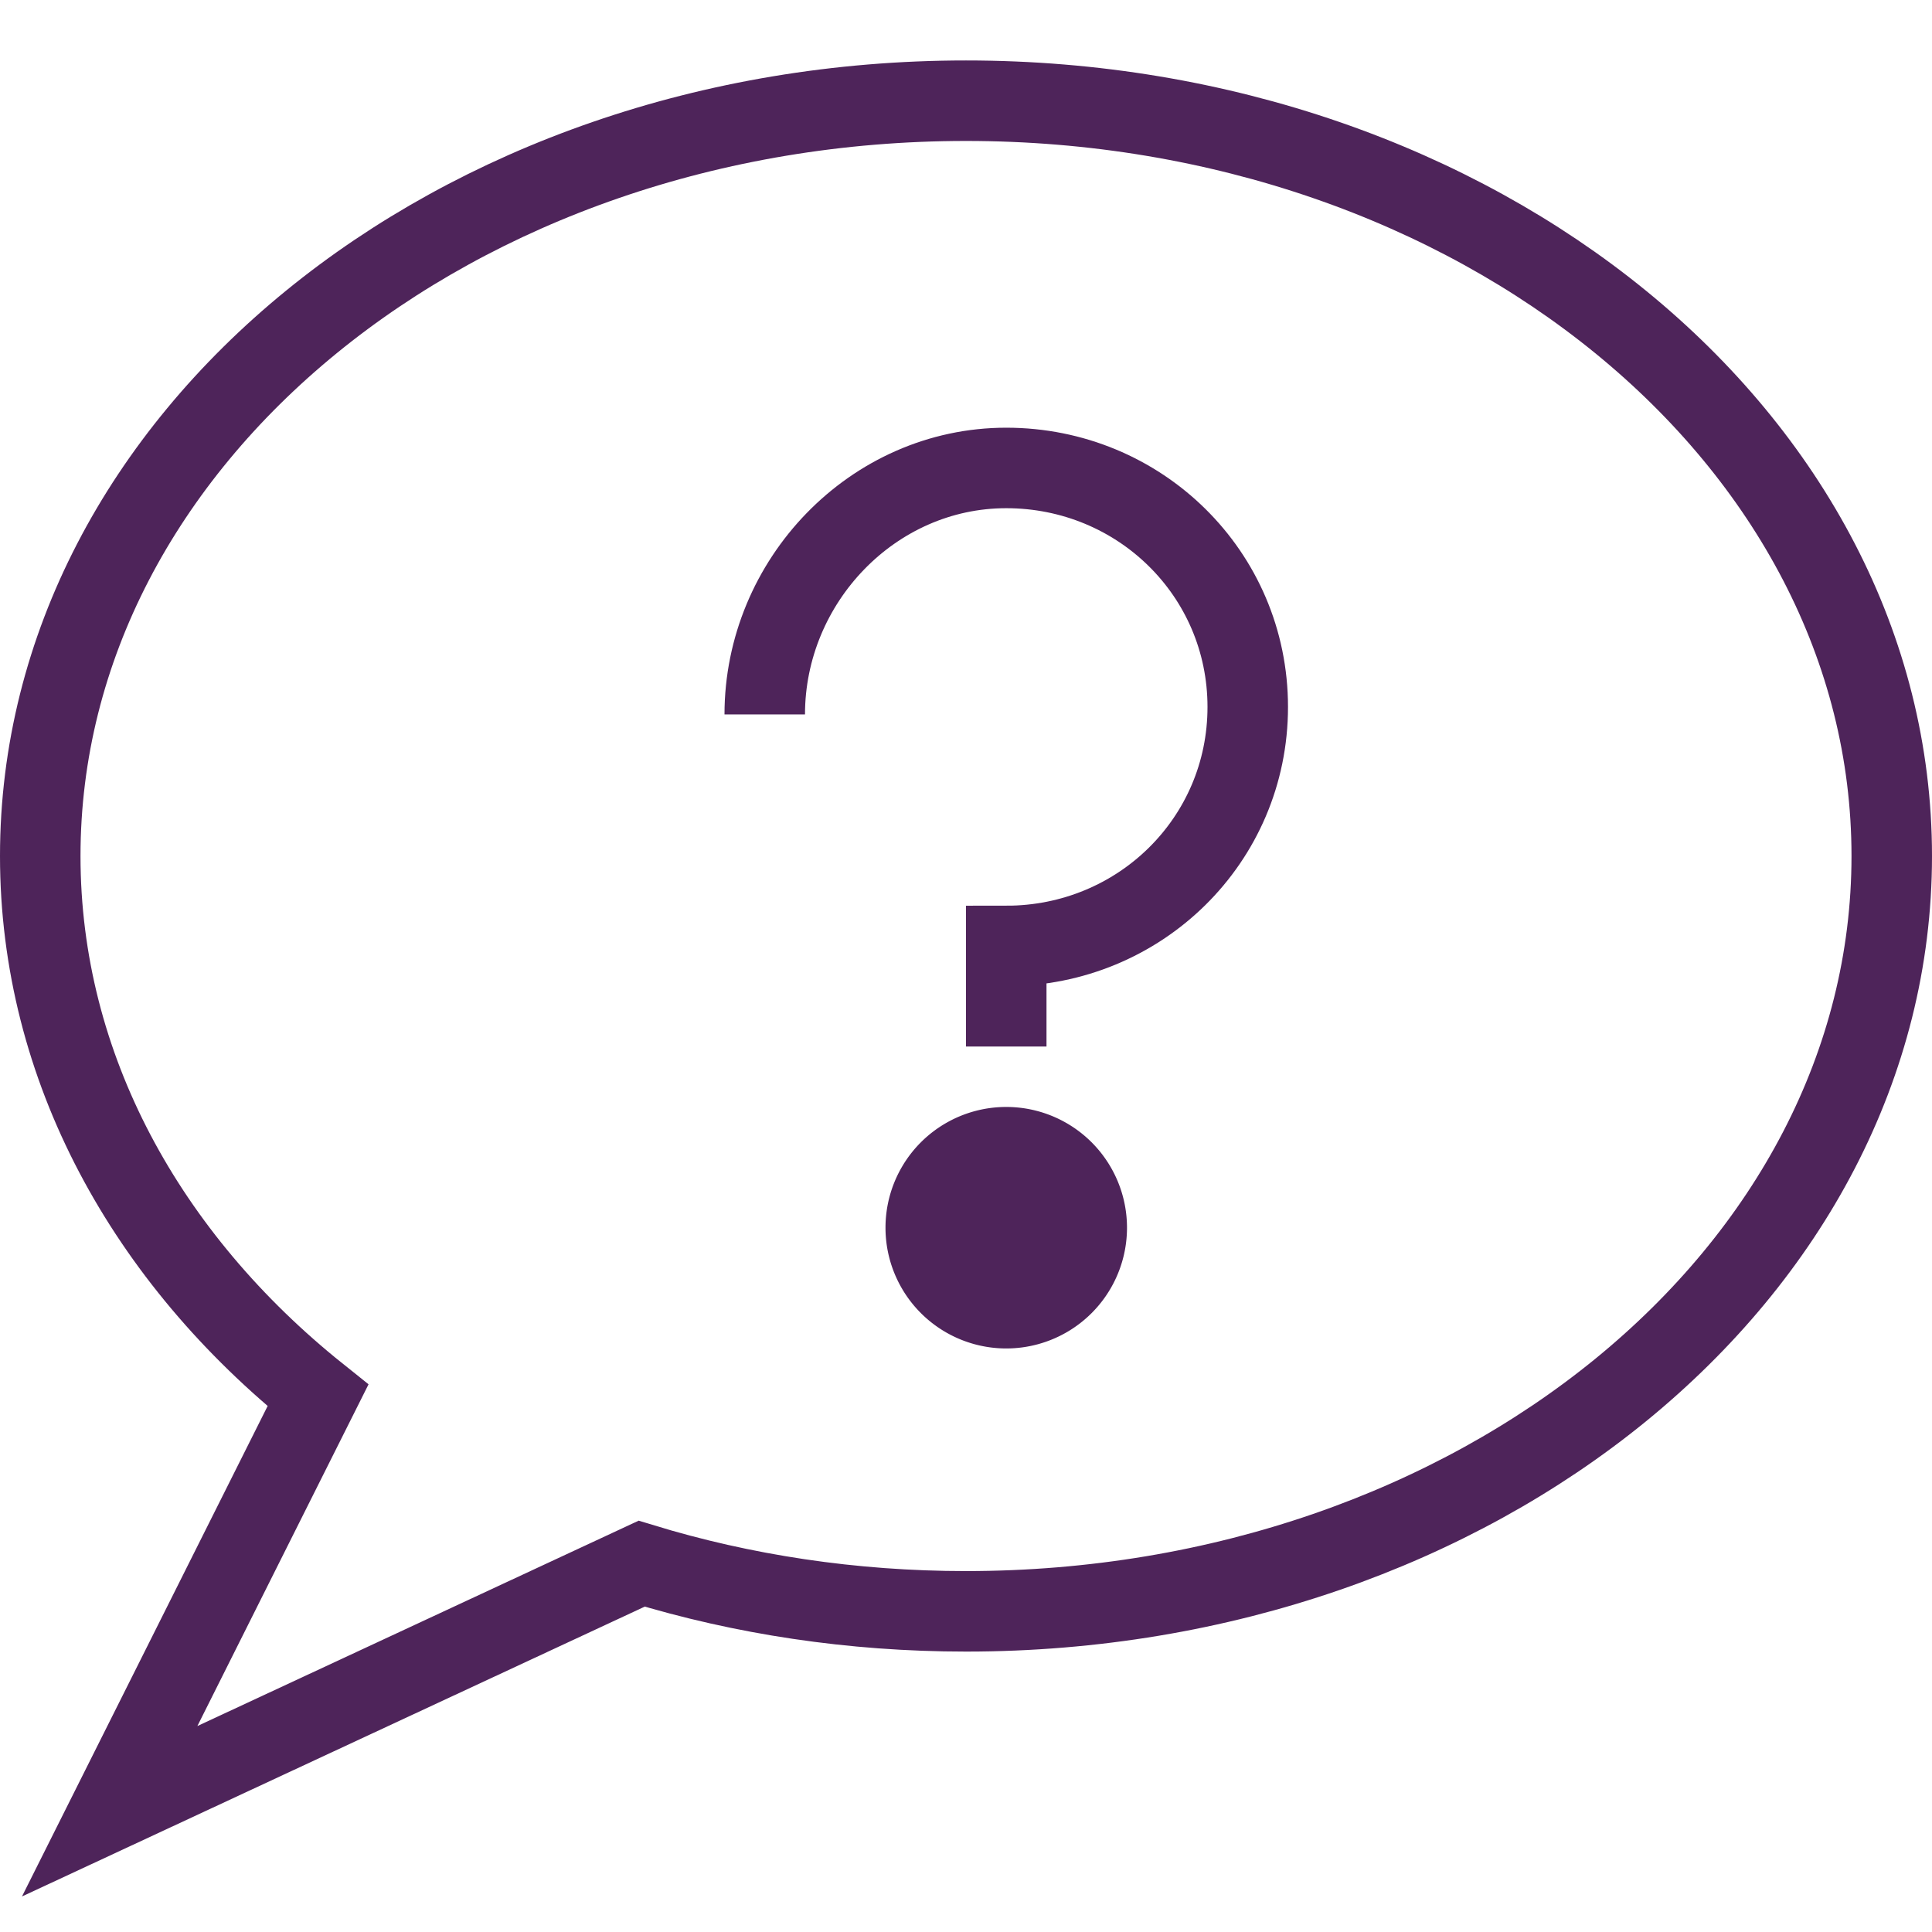 <svg xmlns="http://www.w3.org/2000/svg" viewBox="0 0 48 48" style="stroke: #4E245A;">
  <g stroke-width="2" fill="none" fill-rule="evenodd">
    <path d="M47 21.268c0 10.363-10.297 18.765-23 18.765-2.835 0-5.55-.418-8.058-1.184L2.725 45 7.9 34.668c-4.258-3.406-6.9-8.15-6.9-13.4C1 10.904 11.297 2.502 24 2.502s23 8.402 23 18.766z"/>
    <path d="M25 28.502a2 2 0 1 0 0 4 2 2 0 0 0 0-4" fill="#4E245A"/>
    <path d="M19 17.75c0-3.312 2.686-6.124 6-6.124 3.313 0 6 2.626 6 5.938 0 3.315-2.687 5.938-6 5.938V26"/>
  </g>
</svg>